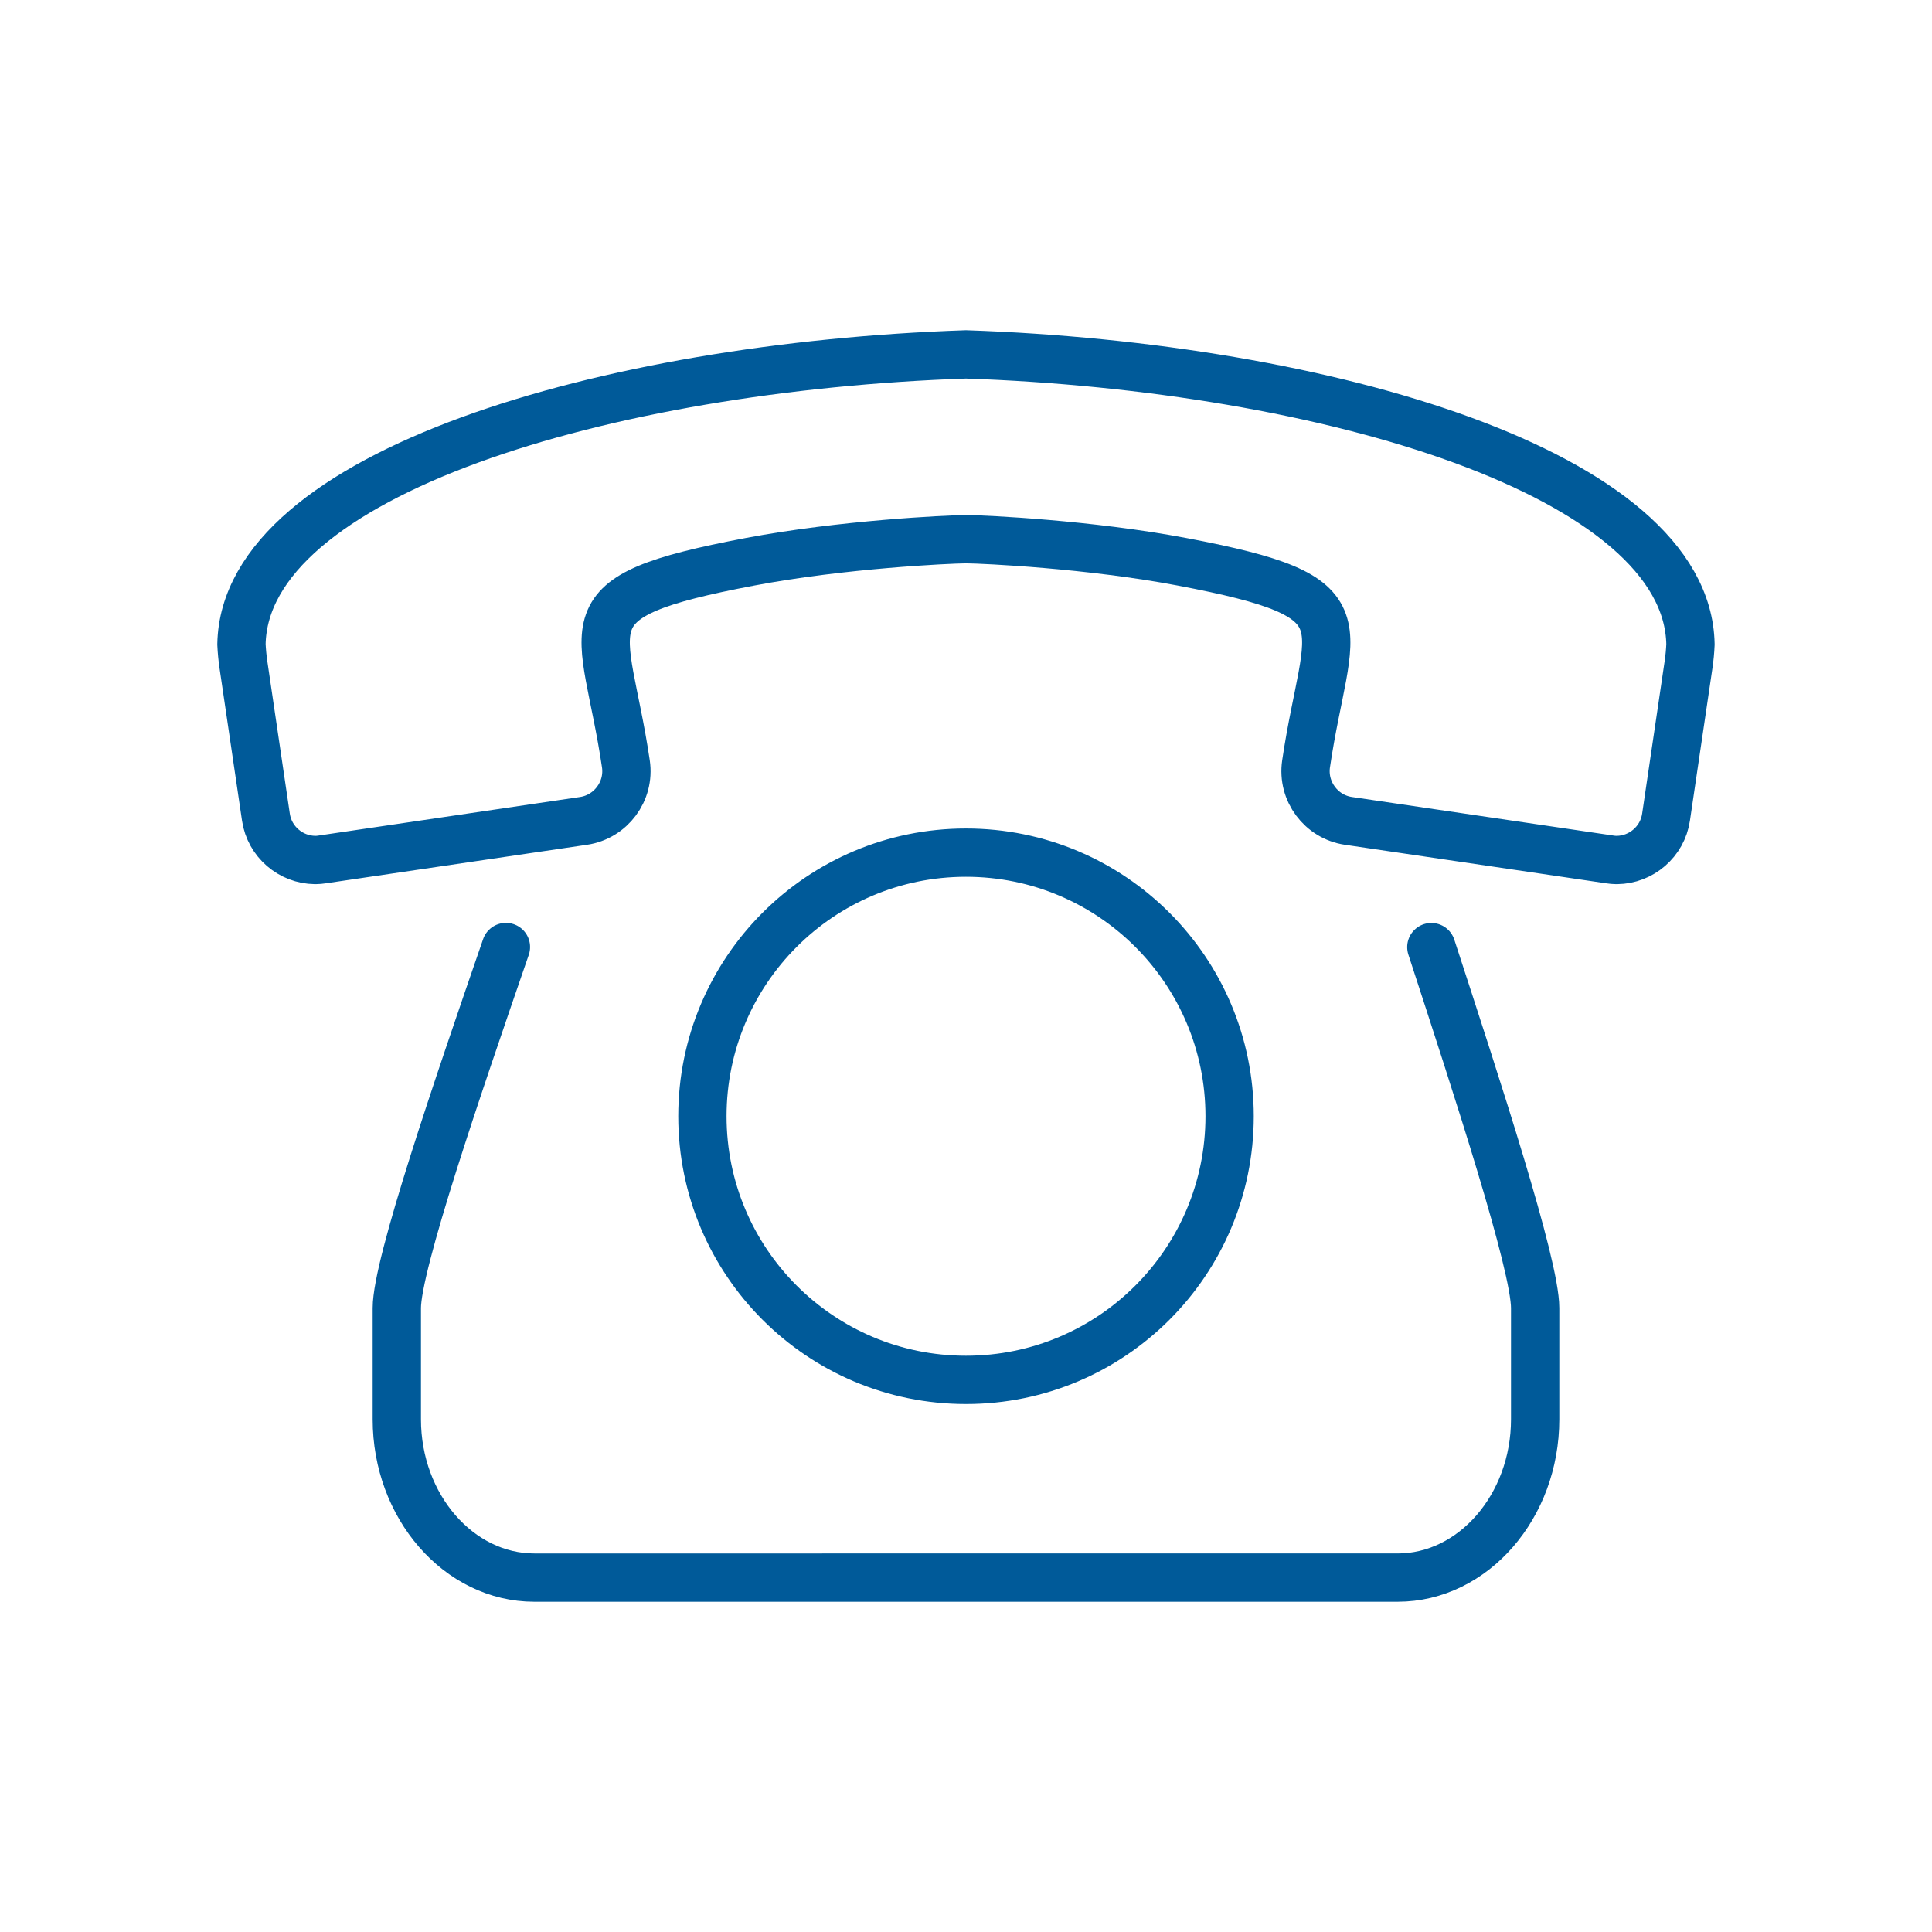 <?xml version="1.0" encoding="utf-8"?>
<!-- Generator: Adobe Illustrator 15.0.2, SVG Export Plug-In . SVG Version: 6.00 Build 0)  -->
<!DOCTYPE svg PUBLIC "-//W3C//DTD SVG 1.1//EN" "http://www.w3.org/Graphics/SVG/1.1/DTD/svg11.dtd">
<svg version="1.1" id="Livello_1" xmlns="http://www.w3.org/2000/svg" xmlns:xlink="http://www.w3.org/1999/xlink" x="0px" y="0px"
	 width="120px" height="120px" viewBox="0 0 120 120" enable-background="new 0 0 120 120" xml:space="preserve">
<g>
	
		<path fill="none" stroke="#005A99" stroke-width="3" stroke-linecap="round" stroke-linejoin="round" stroke-miterlimit="22.926" d="
		M104.876,41.298l-1.396,9.458c-0.225,1.532-1.545,2.645-3.046,2.66h-0.019h-0.028c-0.129-0.001-0.264-0.013-0.396-0.034
		l-16.241-2.396c-1.695-0.251-2.876-1.842-2.628-3.539c1.323-8.969,4.075-10.318-7.694-12.552
		c-5.762-1.092-12.291-1.394-13.353-1.404H60.07h-0.046h-0.003h-0.044h-0.002h-0.044h-0.008c-1.062,0.011-7.594,0.312-13.354,1.404
		c-11.769,2.233-9.02,3.583-7.694,12.552c0.251,1.696-0.933,3.287-2.628,3.539l-16.241,2.396c-0.132,0.021-0.264,0.033-0.396,0.034
		h-0.028h-0.016c-1.503-0.016-2.823-1.128-3.049-2.66l-1.395-9.458c-0.064-0.435-0.104-0.861-0.124-1.28
		c0.196-10.585,22.592-17.241,44.998-18.006c22.406,0.765,44.806,7.419,45.002,18.006C104.981,40.437,104.94,40.863,104.876,41.298
		L104.876,41.298z M59.998,52.959c9.046,0,16.376,7.33,16.376,16.373s-7.33,16.375-16.376,16.375c-9.043,0-16.37-7.332-16.37-16.375
		S50.955,52.959,59.998,52.959L59.998,52.959z"/>
	
		<path fill="none" stroke="#005A99" stroke-width="3" stroke-linecap="round" stroke-linejoin="round" stroke-miterlimit="22.926" d="
		M88.903,58.828c2.859,8.769,6.448,19.727,6.448,22.419v6.91c0,5.403-3.847,9.831-8.544,9.831H33.192
		c-4.695,0-8.545-4.424-8.545-9.831v-6.91c0-2.704,3.752-13.658,6.777-22.425"/>
</g>
</svg>

